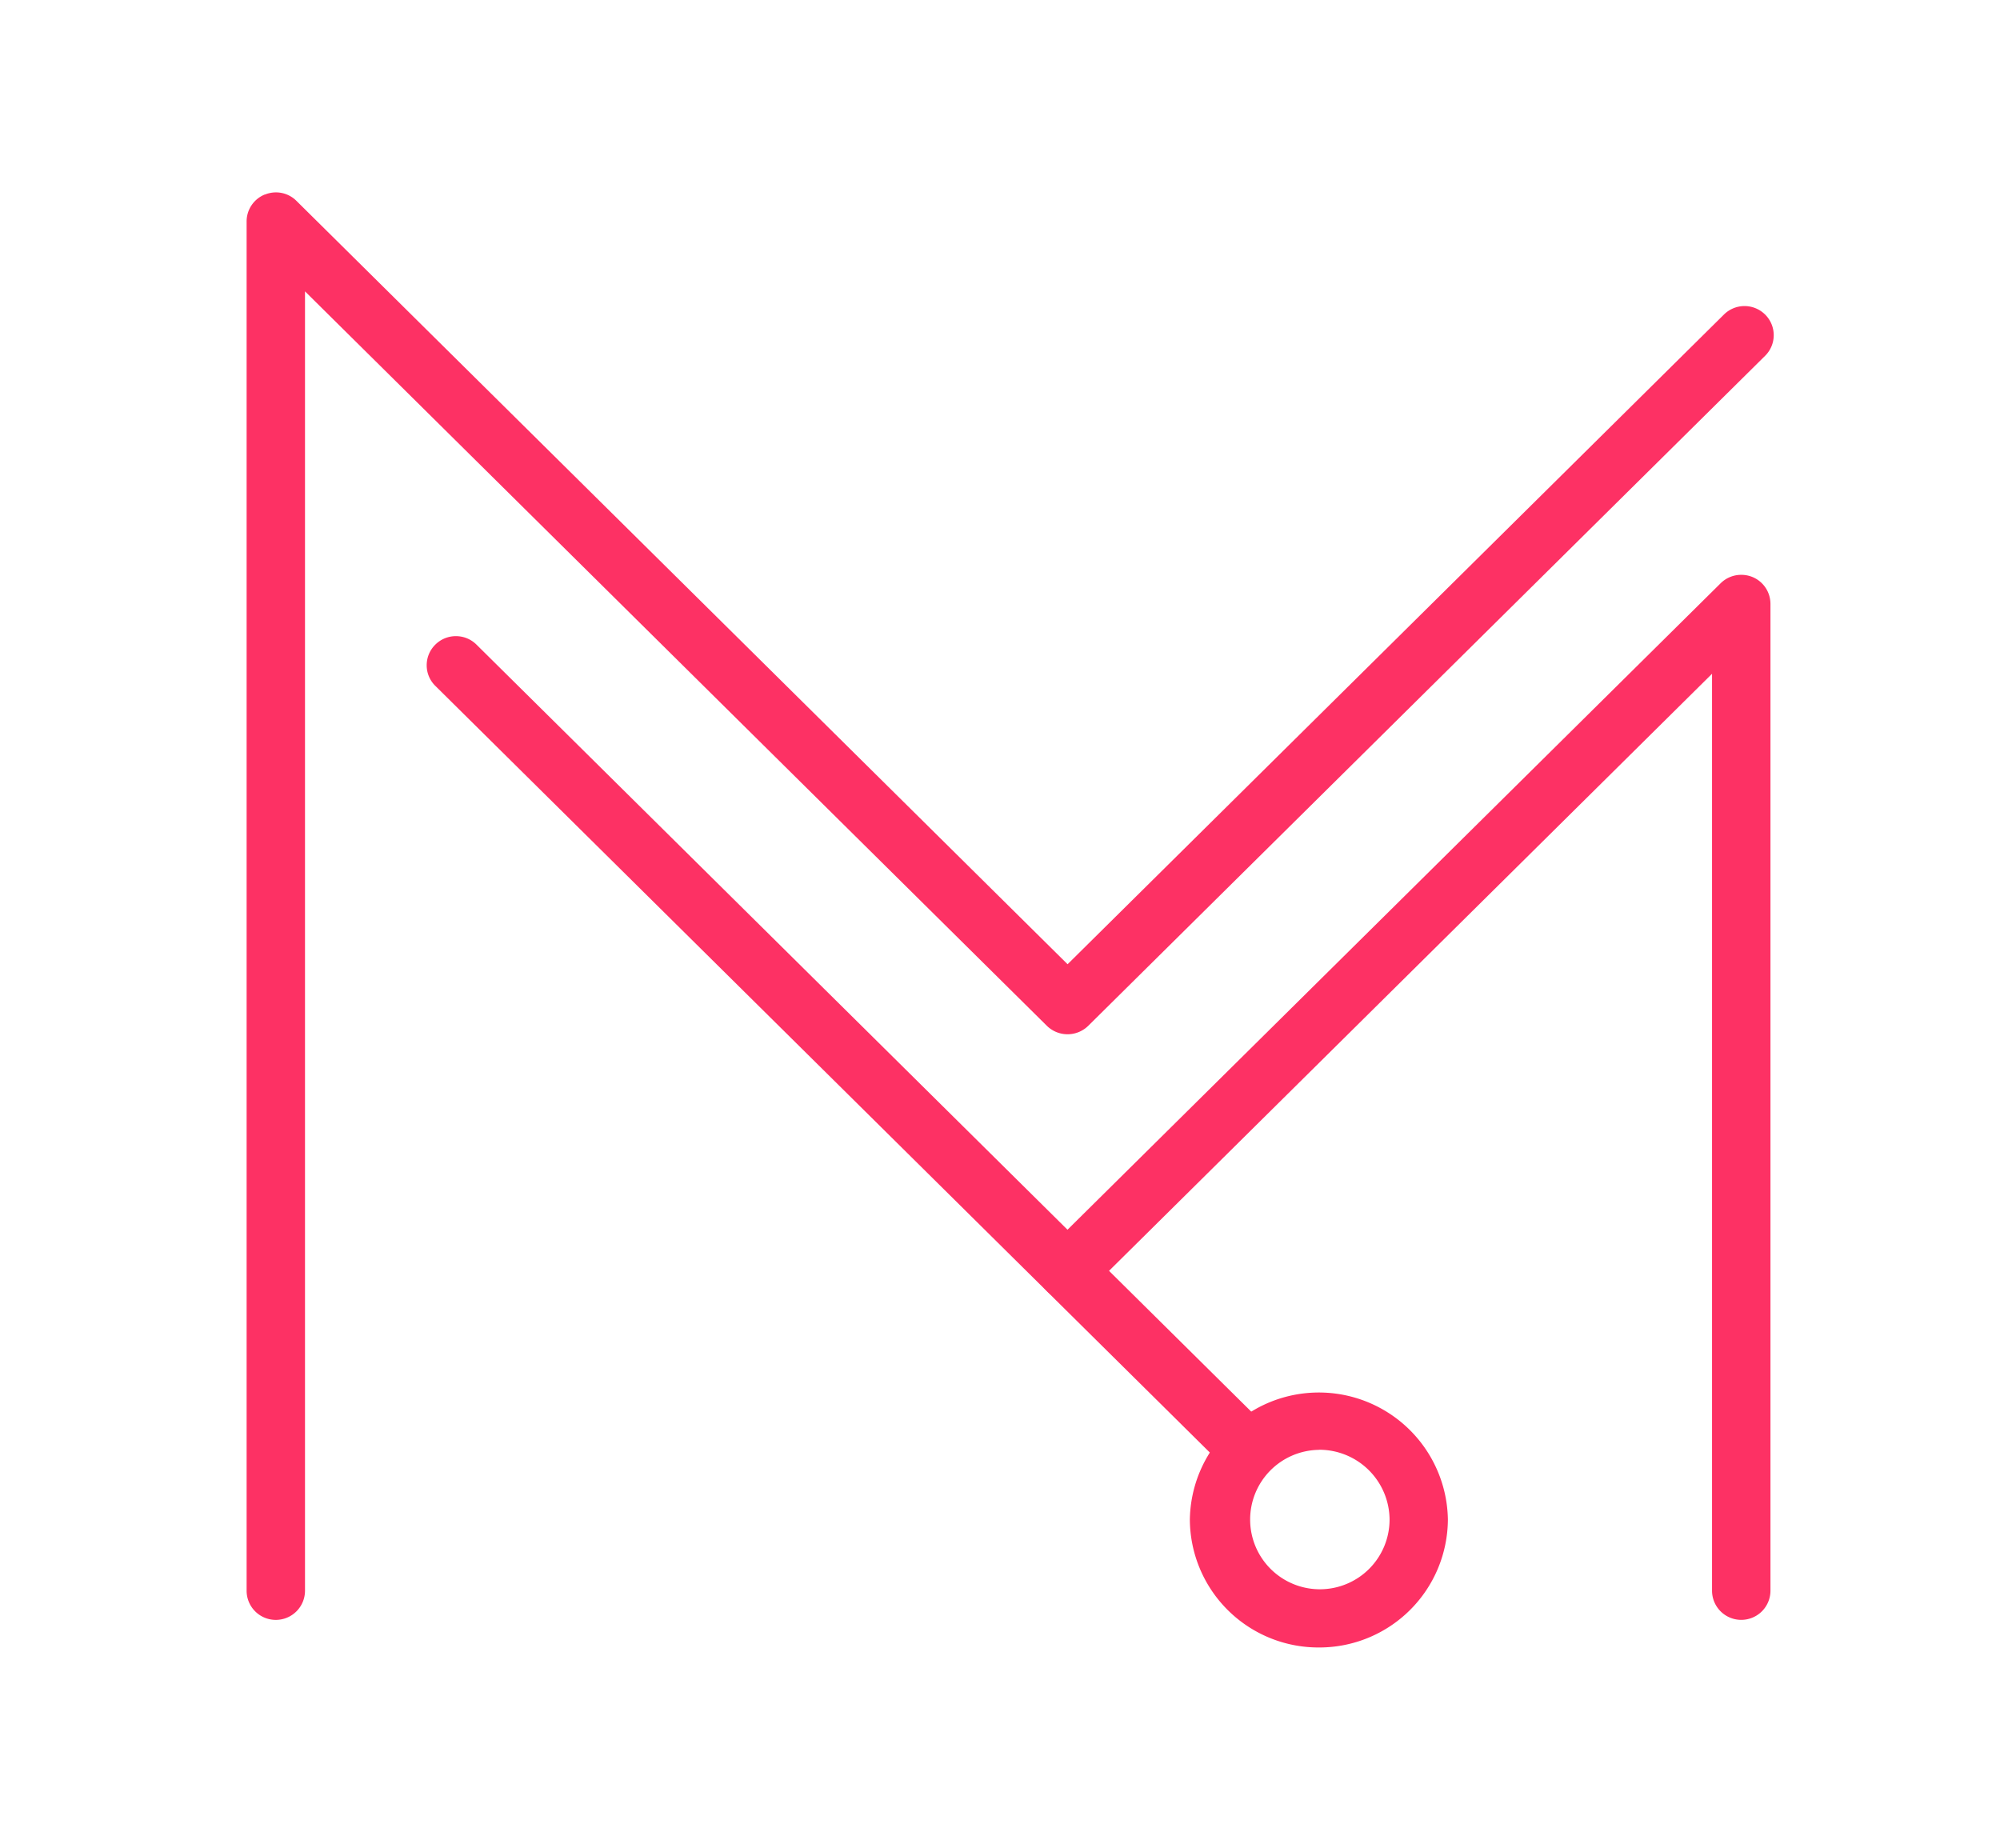 <?xml version="1.0" encoding="UTF-8"?>
<svg xmlns="http://www.w3.org/2000/svg" xmlns:xlink="http://www.w3.org/1999/xlink" id="Group_57458" data-name="Group 57458" width="64.092" height="59.231" viewBox="0 0 64.092 59.231">
  <defs>
    <clipPath id="clip-path">
      <rect id="Rectangle_13625" data-name="Rectangle 13625" width="64.092" height="59.231" transform="translate(0)" fill="#fd3164" stroke="#fd3164" stroke-width="1.2"></rect>
    </clipPath>
  </defs>
  <g id="Group_30912" data-name="Group 30912" transform="translate(0 0)" clip-path="url(#clip-path)">
    <path id="Path_5715" data-name="Path 5715" d="M.336,44.546A.334.334,0,0,1,0,44.213V.332A.334.334,0,0,1,.208.025.341.341,0,0,1,.573.1L25.709,24.979,47.164,3.741a.337.337,0,0,1,.474,0,.33.33,0,0,1,0,.47L25.946,25.684a.347.347,0,0,1-.474,0L.671,1.134v43.08a.334.334,0,0,1-.336.332" transform="translate(8.503 6.765)" fill="#fd3164"></path>
    <path id="Path_5715_-_Outline" data-name="Path 5715 - Outline" d="M.336,45.146A.935.935,0,0,1-.6,44.213V.332A.931.931,0,0,1-.022-.53l.009,0A.944.944,0,0,1,.336-.6a.93.93,0,0,1,.659.27L25.709,24.135,46.742,3.315a.937.937,0,0,1,1.32,0,.93.93,0,0,1,0,1.322L26.368,26.111a.947.947,0,0,1-1.32,0L1.271,2.572V44.213A.935.935,0,0,1,.336,45.146Z" transform="translate(8.503 6.765)" fill="#fd3164"></path>
    <path id="Path_5716" data-name="Path 5716" d="M25.645,25.717a.336.336,0,0,1-.237-.1L.1.567A.33.33,0,0,1,.1.1.338.338,0,0,1,.573.1L25.882,25.149a.331.331,0,0,1,0,.471.336.336,0,0,1-.237.1" transform="translate(14.274 20.986)" fill="#fd3164"></path>
    <path id="Path_5716_-_Outline" data-name="Path 5716 - Outline" d="M25.645,26.317a.931.931,0,0,1-.659-.27L-.323.994A.922.922,0,0,1-.6.334.925.925,0,0,1-.323-.329.931.931,0,0,1,.335-.6a.933.933,0,0,1,.658.269L26.3,24.723a.932.932,0,0,1-.659,1.594Z" transform="translate(14.274 20.986)" fill="#fd3164"></path>
    <path id="Path_5717" data-name="Path 5717" d="M21.924,32.289a.334.334,0,0,1-.336-.332V1.133L.573,21.936a.337.337,0,0,1-.474,0,.33.33,0,0,1,0-.47L21.687.1a.345.345,0,0,1,.366-.072.333.333,0,0,1,.207.307V31.957a.334.334,0,0,1-.336.332" transform="translate(33.876 19.021)" fill="#fd3164"></path>
    <path id="Path_5717_-_Outline" data-name="Path 5717 - Outline" d="M21.924,32.889a.935.935,0,0,1-.936-.932V2.571L1,22.362a.929.929,0,0,1-.659.271.93.93,0,0,1-.661-.273A.92.92,0,0,1-.6,21.7a.925.925,0,0,1,.277-.664L21.265-.331a.935.935,0,0,1,.66-.269.952.952,0,0,1,.344.064l.015.006a.932.932,0,0,1,.576.861V31.957A.935.935,0,0,1,21.924,32.889Z" transform="translate(33.876 19.021)" fill="#fd3164"></path>
    <path id="Path_5718" data-name="Path 5718" d="M3.535,7A3.52,3.52,0,0,1,0,3.5a3.535,3.535,0,0,1,7.069,0A3.52,3.52,0,0,1,3.535,7m0-6.333A2.853,2.853,0,0,0,.671,3.5,2.864,2.864,0,0,0,6.4,3.5,2.853,2.853,0,0,0,3.535.664" transform="translate(38.73 45.195)" fill="#fd3164"></path>
    <path id="Path_5718_-_Outline" data-name="Path 5718 - Outline" d="M3.535,7.6A4.121,4.121,0,0,1-.6,3.5a4.135,4.135,0,0,1,8.269,0A4.121,4.121,0,0,1,3.535,7.6Zm0-6.333A2.234,2.234,0,1,0,5.8,3.5,2.252,2.252,0,0,0,3.535,1.264Z" transform="translate(38.73 45.195)" fill="#fd3164"></path>
  </g>
</svg>
